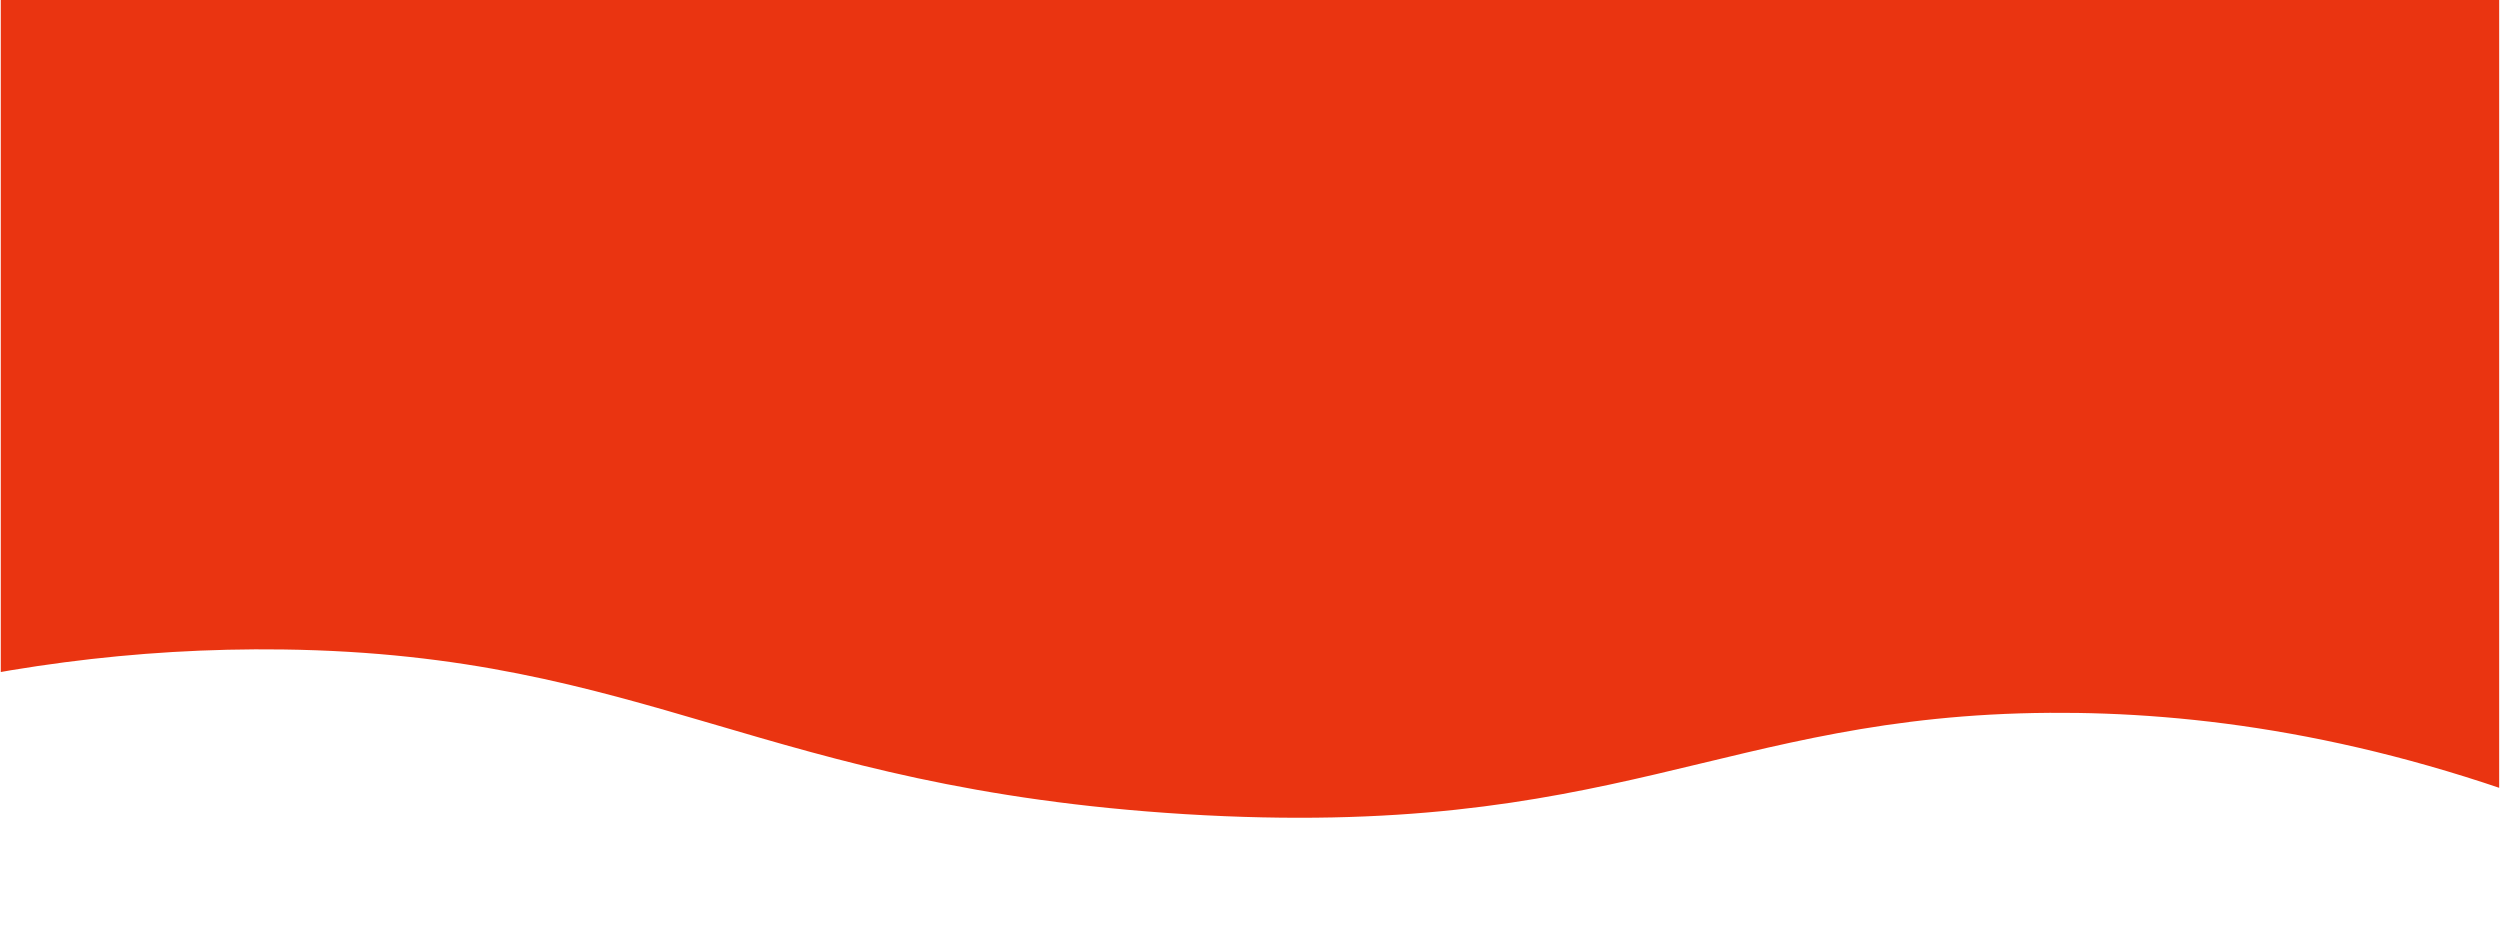 <svg id="Layer_1" data-name="Layer 1" xmlns="http://www.w3.org/2000/svg" xmlns:xlink="http://www.w3.org/1999/xlink" viewBox="0 0 479.85 180.09"><defs><style>.cls-1{fill:none;}.cls-2{clip-path:url(#clip-path);}.cls-3{fill:#ea3411;}</style><clipPath id="clip-path"><rect class="cls-1" x="0.15" width="479.54" height="185.44"/></clipPath></defs><title>Publisher-Strip</title><g class="cls-2"><path class="cls-3" d="M630.42,245c-100.72-90.58-181.66-108.56-237-108.18-62.93.43-83.26,24.49-165.93,19.45-81.12-5-103.15-30.67-173.21-31.61C-2.55,123.9-55.81,139.9-105,166l-2.43-200H612.8Q621.61,105.52,630.42,245Z"/></g></svg>